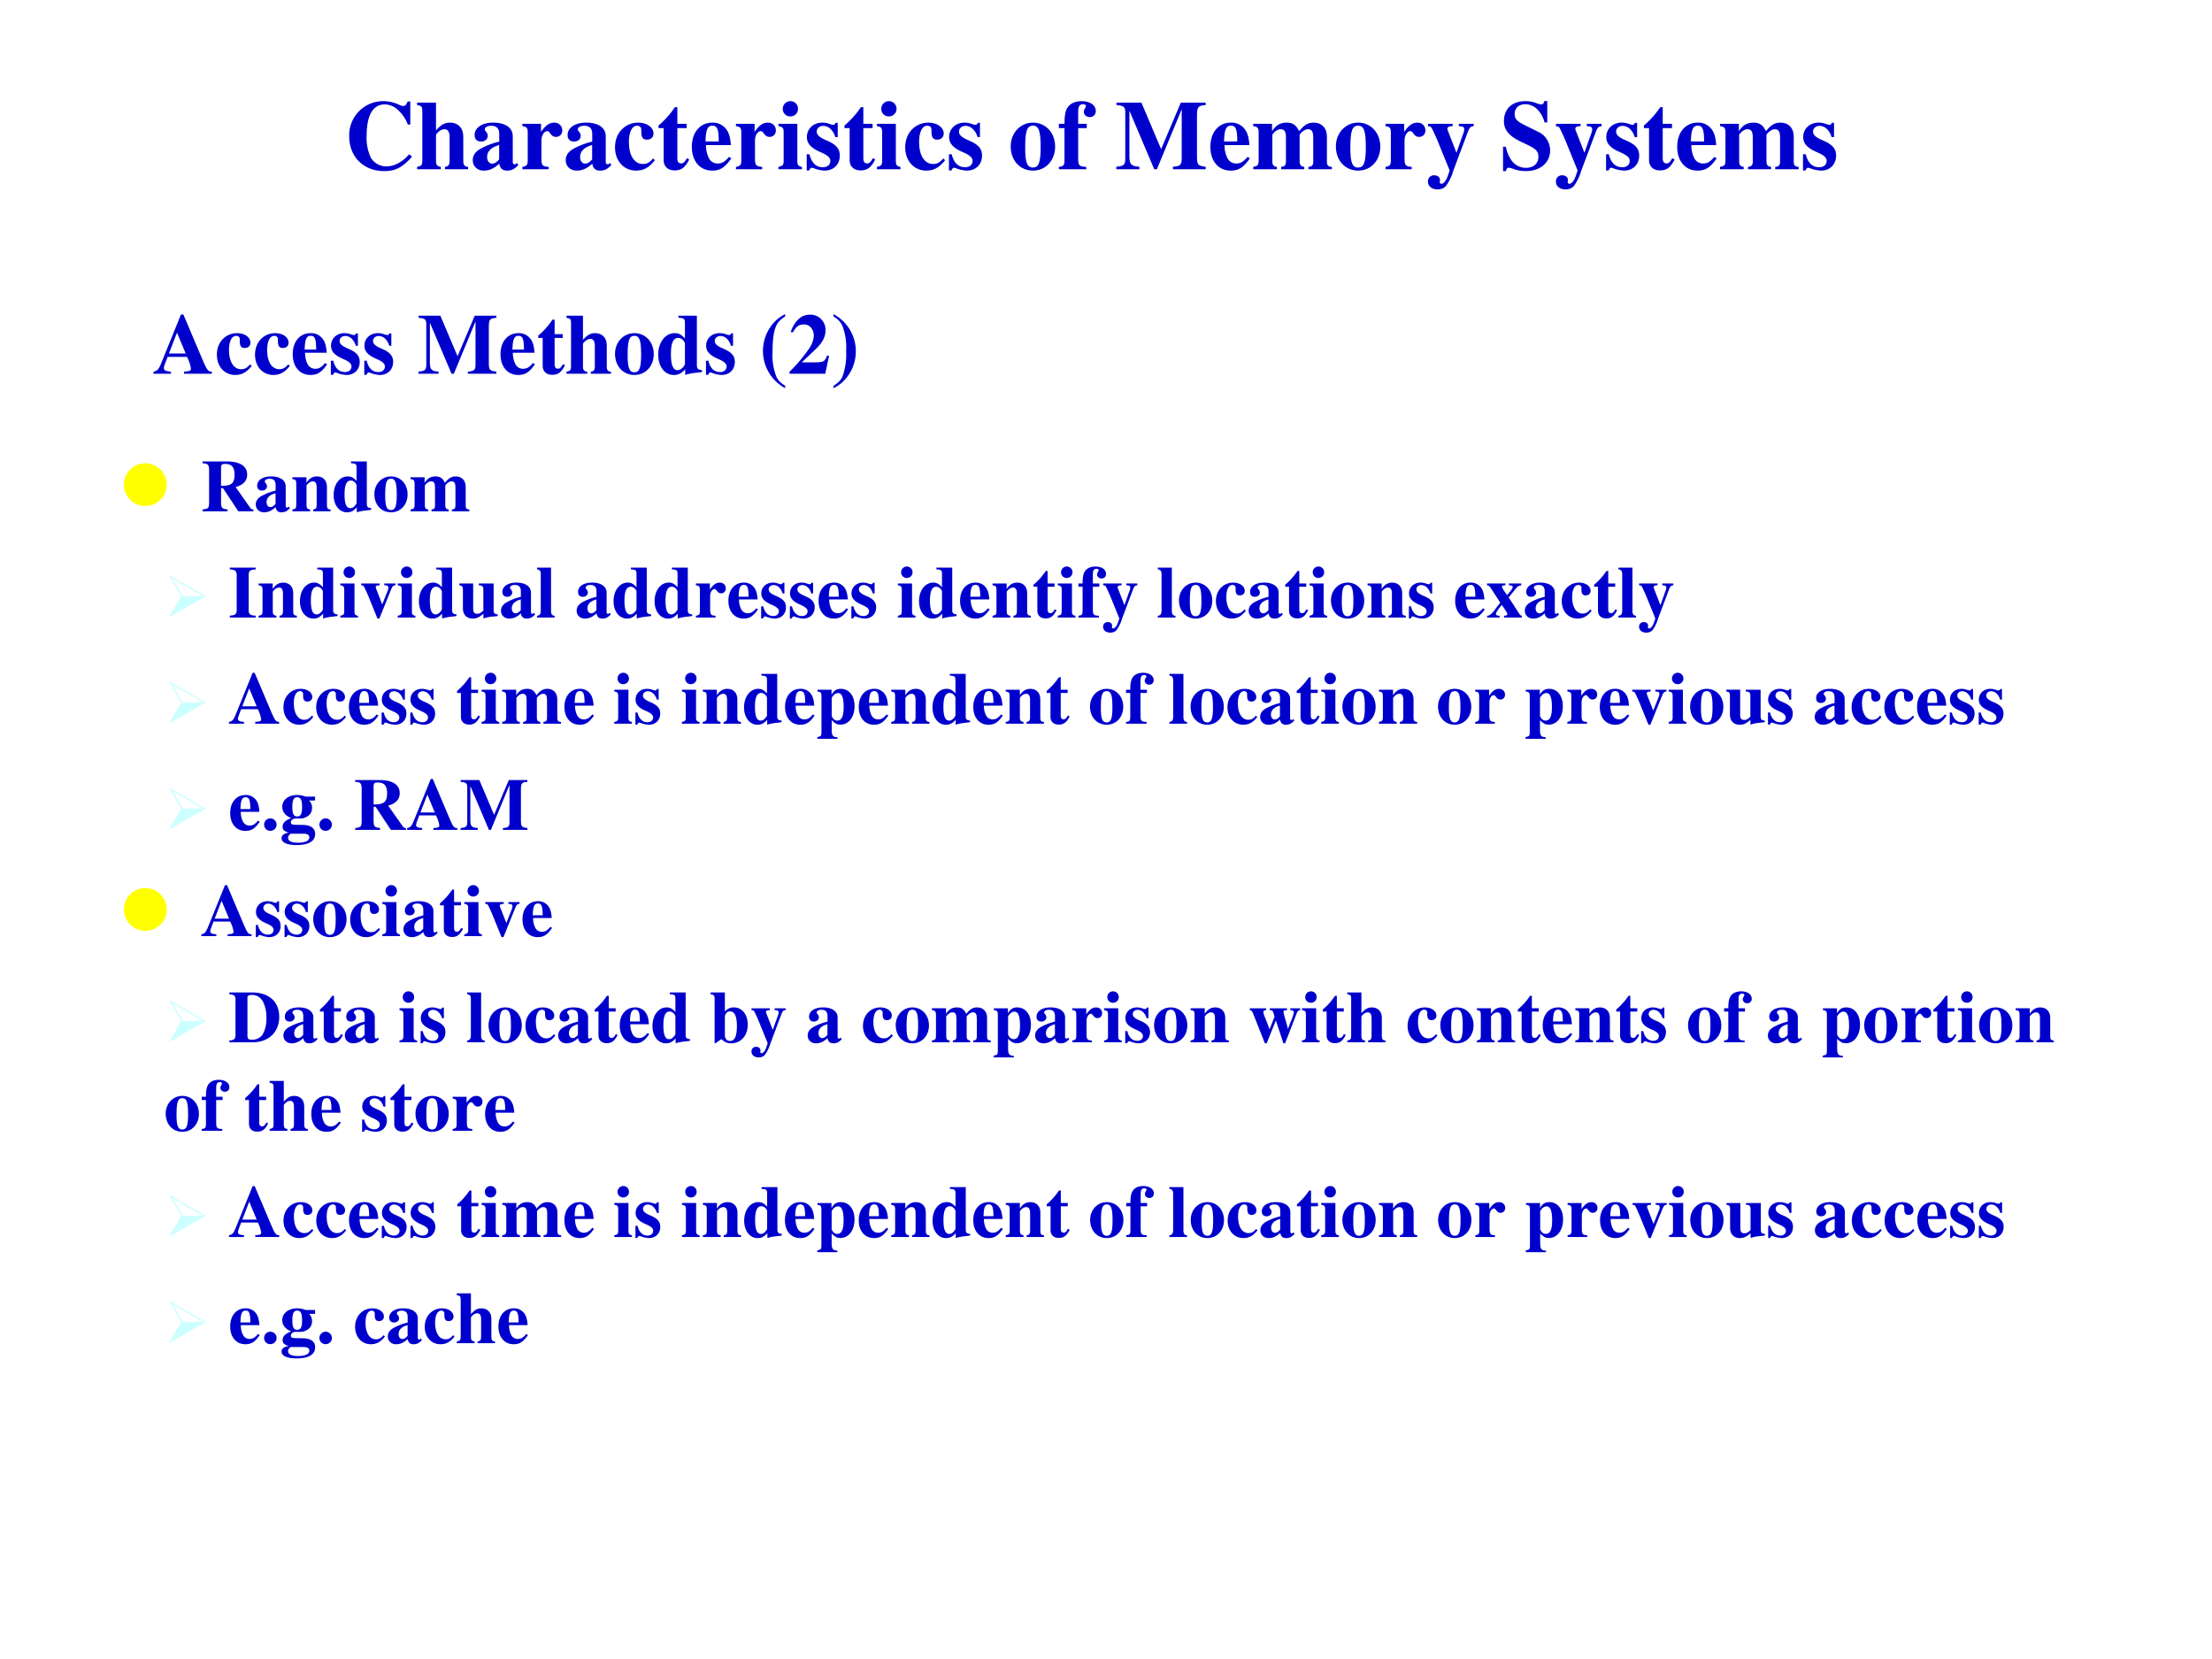 <svg xmlns="http://www.w3.org/2000/svg" xmlns:xlink="http://www.w3.org/1999/xlink" width="960" height="720" viewBox="0 0 720 540"><rect x="0" y="0" width="720" height="540" fill="#808080" stroke="none"/><g data-name="P"><clipPath id="a"><path fill-rule="evenodd" d="M0 540h720V0H0Z"/></clipPath><g clip-path="url(#a)"><path fill="#fff" fill-rule="evenodd" d="M0 540h720V0H0Z"/></g></g><g data-name="P"><symbol id="b"><path d="M0 .29c0 .079.028.147.084.203A.279.279 0 0 0 .29.578C.37.578.437.55.494.493A.277.277 0 0 0 .579.29.279.279 0 0 0 .494.084.28.28 0 0 0 .289 0a.28.28 0 0 0-.205.084A.28.28 0 0 0 0 .29Z"/></symbol><use xlink:href="#b" fill="#ff0" transform="matrix(24 0 0 -24 40.355 164.686)"/><symbol id="c"><path d="M.689.025C.671.025.658.03.648.044L.447.329a.258.258 0 0 1 .112.057.15.15 0 0 1 .045.112c0 .116-.099.178-.282.178H0V.651C.072.647.086.633.088.559V.117C.086.043.077.033 0 .025V0h.338v.025C.262.034.252.045.25.117v.196h.027L.484 0h.205v.025M.25.6a.09.09 0 0 0 .007.027c.006.01.022.015.047.015.092 0 .129-.043.129-.148C.433.43.418.391.386.37.36.353.326.346.25.345V.6Z"/></symbol><symbol id="d"><path d="m.448.078-.01-.01C.435.065.432.064.427.064.413.064.406.072.406.089V.35C.406.435.33.487.208.487.095.487.019.436.019.361c0-.042.024-.066.065-.066.04 0 .068.024.068.058C.152.367.147.38.134.396.125.406.122.412.122.418c0 .021.027.037.063.037.059 0 .084-.027.084-.088V.294A.724.724 0 0 1 .064.213C.02.183 0 .149 0 .106 0 .045.046 0 .111 0c.057 0 .103.02.158.07C.28.019.302 0 .351 0c.043 0 .074.016.112.057L.448.078m-.18.036C.241.083.221.071.197.071c-.03 0-.051.027-.051.067 0 .058.042.1.122.121V.114Z"/></symbol><symbol id="e"><path d="M.518.024C.481.026.468.041.469.081v.251c0 .086-.053.141-.135.141C.274.473.228.445.191.386v.075H0V.437C.044.43.052.421.053.378V.084C.052.041.044.032 0 .024V0h.241v.024C.205.028.192.044.192.081v.267c0 .003.007.014.017.024.022.022.046.034.069.034C.313.406.33.379.33.323V.081C.329.043.316.027.283.024V0h.235v.024Z"/></symbol><symbol id="f"><path d="M.509.057C.464.06.45.073.45.115V.69H.235V.666C.3.662.31.655.311.608V.425C.268.471.238.487.192.487.082.487 0 .38 0 .235 0 .098.076 0 .181 0c.053 0 .086.016.133.066V.001a.687.687 0 0 0 .133.025l.062.008v.023M.311.126C.311.12.301.103.289.09.269.067.248.056.226.056.173.056.148.115.148.243c0 .129.027.188.085.188.033 0 .064-.024.078-.062V.126Z"/></symbol><symbol id="g"><path d="M.226.487C.098.487 0 .382 0 .246 0 .103.094 0 .226 0c.13 0 .225.103.225.243 0 .141-.096.244-.225.244M.227.456C.285.456.304.401.304.237.304.083.284.031.226.031.167.031.147.082.147.229c0 .175.018.227.08.227Z"/></symbol><symbol id="h"><path d="M.798.024C.76.025.747.04.748.081v.251c0 .086-.053.141-.135.141C.556.473.517.45.466.386.436.449.401.473.338.473.274.473.229.446.191.386v.075H0V.437C.042.432.054.42.055.378V.084C.054.042.044.031 0 .024V0h.24v.024C.206.028.194.042.194.081v.267c0 .006.016.024.029.035.021.016.037.023.055.023.039 0 .054-.023.054-.083V.081C.333.042.32.027.284.024V0h.234v.024C.484.027.471.043.471.081v.267c0 .005.016.024.029.034.022.017.038.024.056.024.038 0 .053-.024.053-.083V.081C.61.041.597.026.56.024V0h.238v.024Z"/></symbol><use xlink:href="#c" fill="#00c" transform="matrix(24 0 0 -24 65.952 166.42)"/><use xlink:href="#d" fill="#00c" transform="matrix(24 0 0 -24 83.256 166.756)"/><use xlink:href="#e" fill="#00c" transform="matrix(24 0 0 -24 95.16 166.42)"/><use xlink:href="#f" fill="#00c" transform="matrix(24 0 0 -24 108.6 166.756)"/><use xlink:href="#g" fill="#00c" transform="matrix(24 0 0 -24 121.848 166.756)"/><use xlink:href="#h" fill="#00c" transform="matrix(24 0 0 -24 133.632 166.42)"/><symbol id="i"><path d="M-2147483500-2147483500Z"/></symbol><use xlink:href="#i" fill="#00c" transform="matrix(24 0 0 -24 51539605000 -51539605000)"/></g><g data-name="P"><symbol id="j"><path d="m0 0 .626.361L0 .723.209.36 0 0m.578.361H.237L.066.657.578.361Z"/></symbol><use xlink:href="#j" fill="#cff" transform="matrix(19.224 0 0 -19.224 54.952 201)"/><symbol id="k"><path d="M.35.025C.276.029.256.043.255.096V.58C.256.633.278.649.35.651v.025H0V.651C.07.648.091.632.093.58V.096C.091.045.073.03 0 .025V0h.35v.025Z"/></symbol><symbol id="l"><path d="M.239.024C.205.028.192.043.192.081v.38H0V.437C.044.429.052.42.053.378V.084C.052.042.045.034 0 .024V0h.239v.024M.122.691A.078.078 0 0 1 .044.614c0-.045.033-.078.077-.078s.078.033.078.077a.077.077 0 0 1-.077.078Z"/></symbol><symbol id="m"><path d="M.464.475H.313V.451C.356.449.368.442.368.418A.116.116 0 0 0 .357.373L.285.191.206.394C.198.414.197.418.197.425c0 .015.01.022.035.024L.25.451v.024H0V.451C.023.448.029.445.035.436c.003 0 .049-.1.065-.14L.22 0h.026l.16.396C.425.44.433.448.464.451v.024Z"/></symbol><symbol id="n"><path d="M.521.057C.478.059.466.072.465.115v.36H.264V.451C.313.448.325.436.326.392V.109C.293.076.273.065.244.065c-.041 0-.056.02-.056.071v.339H0V.451C.041.443.048.434.049.392V.14c0-.088.05-.14.133-.14.052 0 .087.016.145.066V.001a.495.495 0 0 0 .132.026l.062.007v.023Z"/></symbol><symbol id="o"><path d="M.239.024c-.032 0-.048.02-.049.06v.592H0V.652C.033.651.05.632.051.594v-.51C.05.046.032.025 0 .024V0h.239v.024Z"/></symbol><symbol id="p"><path d="M.266.024C.205.027.194.04.193.103v.189c0 .052.028.095.061.095C.262.387.271.38.282.364.301.337.316.328.342.328c.037 0 .063.028.063.066C.405.44.371.473.324.473.274.473.236.447.189.379v.082H0V.437C.042.432.053.42.054.378V.084C.053.042.043.031 0 .024V0h.266v.024Z"/></symbol><symbol id="q"><path d="M.377.139C.336.09.306.072.263.072a.098.098 0 0 0-.089.053.284.284 0 0 0-.03.134h.252C.39.343.375.39.343.428a.168.168 0 0 1-.135.059C.084.487 0 .388 0 .242S.082 0 .206 0c.081 0 .13.031.195.125L.377.139M.139.296c.003.12.021.16.07.16.047 0 .062-.034.064-.145V.296H.139Z"/></symbol><symbol id="r"><path d="M.315.34v.145H.293C.287.47.281.465.268.465a.118.118 0 0 0-.031.007.23.23 0 0 1-.078.015C.068.487.002.425.002.341c0-.066.041-.112.142-.155C.213.156.24.131.24.099.24.06.21.034.165.034c-.07 0-.116.045-.137.132H0V.001h.025c.011.022.017.028.026.028A.07.07 0 0 0 .074.023.348.348 0 0 1 .182 0c.091 0 .154.062.154.152 0 .071-.038.114-.138.156C.13.337.102.362.102.396c0 .033.028.058.066.058A.108.108 0 0 0 .243.422.174.174 0 0 0 .29.34h.025Z"/></symbol><symbol id="s"><path d="M.285.473H.191v.169H.166A.878.878 0 0 0 0 .456V.429h.052V.105C.052.04.095 0 .164 0c.067 0 .107.03.148.112L.287.123C.267.085.251.071.23.071.202.071.191.088.191.128v.301h.094v.044Z"/></symbol><symbol id="t"><path d="M0 0h.278v.024C.209.026.197.037.196.103v.314h.087v.044H.196v.122c0 .055.014.077.05.077C.264.66.275.653.275.641.275.636.272.63.266.62.257.605.253.595.253.584c0-.031.026-.055.06-.055.037 0 .062.025.062.062 0 .059-.058.1-.143.1C.165.691.113.667.086.623.065.588.057.547.057.461H0V.417h.057V.084C.056.04.045.028 0 .024V0Z"/></symbol><symbol id="u"><path d="M.464.666H.313V.642C.356.64.368.633.368.609A.125.125 0 0 0 .357.564L.289.372.217.557c-.02.051-.02.051-.02.059 0 .015.012.022.037.025L.25.642v.024H0V.642C.023.639.029.636.035.627.038.626.084.528.1.487L.22.192.202.139C.185.089.16.057.136.057a.018.018 0 0 0-.017.017L.12.08l.002.014c0 .029-.023.049-.058.049A.06.06 0 0 1 0 .079C0 .032.04 0 .097 0 .131 0 .16.011.181.033A.507.507 0 0 1 .257.19l.149.397c.017.042.027.052.058.055v.024Z"/></symbol><symbol id="v"><path d="M.387.123C.35.081.324.067.283.067.196.067.141.154.141.29c0 .103.032.166.084.166.016 0 .031-.008.037-.019C.267.428.267.428.267.386.268.336.285.314.323.314c.042 0 .068.024.068.063 0 .062-.067.11-.155.11C.1.487 0 .381 0 .237 0 .098.089 0 .214 0c.077 0 .133.031.191.105L.387.123Z"/></symbol><symbol id="w"><path d="M.472.024C.456.029.449.033.442.044L.294.272l.101.126a.103.103 0 0 0 .07.039v.024H.297V.437C.345.432.348.431.348.413.348.398.338.381.31.349A.502.502 0 0 1 .274.303a1.661 1.661 0 0 0-.038.052.203.203 0 0 0-.033.062c0 .013.013.019.047.02v.024H0V.437C.026.432.032.428.052.398L.18.201C.151.164.124.131.115.117A.347.347 0 0 0 .04.035.082.082 0 0 0 .002.024V0h.169v.024C.134.026.121.033.121.048c0 .016.026.057.064.103l.016.02.042-.063.015-.022A.106.106 0 0 0 .276.044C.276.032.263.026.231.024V0h.241v.024Z"/></symbol><use xlink:href="#k" fill="#00c" transform="matrix(24.024 0 0 -24.024 74.808 201)"/><use xlink:href="#e" fill="#00c" transform="matrix(24.024 0 0 -24.024 84.178 201)"/><use xlink:href="#f" fill="#00c" transform="matrix(24.024 0 0 -24.024 97.631 201.336)"/><use xlink:href="#l" fill="#00c" transform="matrix(24.024 0 0 -24.024 110.772 201)"/><use xlink:href="#m" fill="#00c" transform="matrix(24.024 0 0 -24.024 117.571 201.336)"/><use xlink:href="#l" fill="#00c" transform="matrix(24.024 0 0 -24.024 129.463 201)"/><use xlink:href="#f" fill="#00c" transform="matrix(24.024 0 0 -24.024 136.358 201.336)"/><use xlink:href="#n" fill="#00c" transform="matrix(24.024 0 0 -24.024 149.5 201.336)"/><use xlink:href="#d" fill="#00c" transform="matrix(24.024 0 0 -24.024 163.073 201.336)"/><use xlink:href="#o" fill="#00c" transform="matrix(24.024 0 0 -24.024 174.796 201)"/><use xlink:href="#i" fill="#00c" transform="matrix(24.024 0 0 -24.024 51591145000 -51591145000)"/><use xlink:href="#d" fill="#00c" transform="matrix(24.024 0 0 -24.024 187.697 201.336)"/><use xlink:href="#f" fill="#00c" transform="matrix(24.024 0 0 -24.024 199.71 201.336)"/><use xlink:href="#f" fill="#00c" transform="matrix(24.024 0 0 -24.024 213.067 201.336)"/><use xlink:href="#p" fill="#00c" transform="matrix(24.024 0 0 -24.024 226.52 201)"/><use xlink:href="#q" fill="#00c" transform="matrix(24.024 0 0 -24.024 237.09 201.336)"/><use xlink:href="#r" fill="#00c" transform="matrix(24.024 0 0 -24.024 247.757 201.336)"/><use xlink:href="#r" fill="#00c" transform="matrix(24.024 0 0 -24.024 257.103 201.336)"/><use xlink:href="#q" fill="#00c" transform="matrix(24.024 0 0 -24.024 266.448 201.336)"/><use xlink:href="#r" fill="#00c" transform="matrix(24.024 0 0 -24.024 277.115 201.336)"/><use xlink:href="#i" fill="#00c" transform="matrix(24.024 0 0 -24.024 51591145000 -51591145000)"/><use xlink:href="#l" fill="#00c" transform="matrix(24.024 0 0 -24.024 292.25 201)"/><use xlink:href="#f" fill="#00c" transform="matrix(24.024 0 0 -24.024 299.145 201.336)"/><use xlink:href="#q" fill="#00c" transform="matrix(24.024 0 0 -24.024 312.502 201.336)"/><use xlink:href="#e" fill="#00c" transform="matrix(24.024 0 0 -24.024 323.073 201)"/><use xlink:href="#s" fill="#00c" transform="matrix(24.024 0 0 -24.024 336.406 201.288)"/><use xlink:href="#l" fill="#00c" transform="matrix(24.024 0 0 -24.024 344.31 201)"/><use xlink:href="#t" fill="#00c" transform="matrix(24.024 0 0 -24.024 351.012 201)"/><use xlink:href="#u" fill="#00c" transform="matrix(24.024 0 0 -24.024 359.06 205.925)"/><use xlink:href="#i" fill="#00c" transform="matrix(24.024 0 0 -24.024 51591145000 -51591145000)"/><use xlink:href="#o" fill="#00c" transform="matrix(24.024 0 0 -24.024 376.862 201)"/><use xlink:href="#g" fill="#00c" transform="matrix(24.024 0 0 -24.024 383.757 201.336)"/><use xlink:href="#v" fill="#00c" transform="matrix(24.024 0 0 -24.024 395.77 201.336)"/><use xlink:href="#d" fill="#00c" transform="matrix(24.024 0 0 -24.024 406.436 201.336)"/><use xlink:href="#s" fill="#00c" transform="matrix(24.024 0 0 -24.024 418.328 201.288)"/><use xlink:href="#l" fill="#00c" transform="matrix(24.024 0 0 -24.024 426.232 201)"/><use xlink:href="#g" fill="#00c" transform="matrix(24.024 0 0 -24.024 433.223 201.336)"/><use xlink:href="#e" fill="#00c" transform="matrix(24.024 0 0 -24.024 445.139 201)"/><use xlink:href="#r" fill="#00c" transform="matrix(24.024 0 0 -24.024 458.592 201.336)"/><use xlink:href="#i" fill="#00c" transform="matrix(24.024 0 0 -24.024 51591145000 -51591145000)"/><use xlink:href="#q" fill="#00c" transform="matrix(24.024 0 0 -24.024 473.655 201.336)"/><use xlink:href="#w" fill="#00c" transform="matrix(24.024 0 0 -24.024 484.01 201)"/><use xlink:href="#d" fill="#00c" transform="matrix(24.024 0 0 -24.024 496.334 201.336)"/><use xlink:href="#v" fill="#00c" transform="matrix(24.024 0 0 -24.024 508.346 201.336)"/><use xlink:href="#s" fill="#00c" transform="matrix(24.024 0 0 -24.024 518.892 201.288)"/><use xlink:href="#o" fill="#00c" transform="matrix(24.024 0 0 -24.024 526.796 201)"/><use xlink:href="#u" fill="#00c" transform="matrix(24.024 0 0 -24.024 533.523 205.925)"/><use xlink:href="#i" fill="#00c" transform="matrix(24.024 0 0 -24.024 51591145000 -51591145000)"/></g><g data-name="P"><use xlink:href="#j" fill="#cff" transform="matrix(19.2 0 0 -19.2 54.95 235.56)"/><symbol id="x"><path d="M.68.025C.636.025.625.039.571.164L.348.69H.32L.098.142C.06.048.048.034 0 .025V0h.203v.025C.143.029.121.04.121.066c0 .013.007.037.029.091l.015.04H.39A.44.44 0 0 0 .436.061C.436.039.423.03.388.028A.392.392 0 0 0 .356.025V0H.68v.025m-.5.211.094.243.101-.243H.18Z"/></symbol><symbol id="y"><path d="M.273.021C.213.023.197.042.195.111v.141C.243.205.268.192.313.192c.113 0 .192.104.192.252 0 .14-.075.234-.186.234C.26.678.224.655.193.597v.069H.002V.642C.046.636.056.625.056.583V.082C.055.04.047.032 0 .024V0h.273v.021m-.078.53c0 .007.009.023.021.036.02.022.043.034.065.034.052 0 .076-.06.076-.191C.357.306.33.247.272.247.239.247.21.27.195.308v.243Z"/></symbol><use xlink:href="#x" fill="#00c" transform="matrix(24 0 0 -24 74.544 235.56)"/><use xlink:href="#v" fill="#00c" transform="matrix(24 0 0 -24 92.256 235.896)"/><use xlink:href="#v" fill="#00c" transform="matrix(24 0 0 -24 102.912 235.896)"/><use xlink:href="#q" fill="#00c" transform="matrix(24 0 0 -24 113.568 235.896)"/><use xlink:href="#r" fill="#00c" transform="matrix(24 0 0 -24 124.224 235.896)"/><use xlink:href="#r" fill="#00c" transform="matrix(24 0 0 -24 133.56 235.896)"/><use xlink:href="#i" fill="#00c" transform="matrix(24 0 0 -24 51539605000 -51539605000)"/><use xlink:href="#s" fill="#00c" transform="matrix(24 0 0 -24 148.776 235.848)"/><use xlink:href="#l" fill="#00c" transform="matrix(24 0 0 -24 156.768 235.56)"/><use xlink:href="#h" fill="#00c" transform="matrix(24 0 0 -24 163.44 235.56)"/><use xlink:href="#q" fill="#00c" transform="matrix(24 0 0 -24 183.72 235.896)"/><use xlink:href="#i" fill="#00c" transform="matrix(24 0 0 -24 51539605000 -51539605000)"/><use xlink:href="#l" fill="#00c" transform="matrix(24 0 0 -24 199.944 235.56)"/><use xlink:href="#r" fill="#00c" transform="matrix(24 0 0 -24 206.832 235.896)"/><use xlink:href="#i" fill="#00c" transform="matrix(24 0 0 -24 51539605000 -51539605000)"/><use xlink:href="#l" fill="#00c" transform="matrix(24 0 0 -24 221.952 235.56)"/><use xlink:href="#e" fill="#00c" transform="matrix(24 0 0 -24 228.744 235.56)"/><use xlink:href="#f" fill="#00c" transform="matrix(24 0 0 -24 242.184 235.896)"/><use xlink:href="#q" fill="#00c" transform="matrix(24 0 0 -24 255.528 235.896)"/><use xlink:href="#y" fill="#00c" transform="matrix(24 0 0 -24 266.04 240.48)"/><use xlink:href="#q" fill="#00c" transform="matrix(24 0 0 -24 279.528 235.896)"/><use xlink:href="#e" fill="#00c" transform="matrix(24 0 0 -24 290.088 235.56)"/><use xlink:href="#f" fill="#00c" transform="matrix(24 0 0 -24 303.528 235.896)"/><use xlink:href="#q" fill="#00c" transform="matrix(24 0 0 -24 316.8 235.896)"/><use xlink:href="#e" fill="#00c" transform="matrix(24 0 0 -24 327.36 235.56)"/><use xlink:href="#s" fill="#00c" transform="matrix(24 0 0 -24 340.68 235.848)"/><use xlink:href="#i" fill="#00c" transform="matrix(24 0 0 -24 51539605000 -51539605000)"/><use xlink:href="#g" fill="#00c" transform="matrix(24 0 0 -24 354.792 235.896)"/><use xlink:href="#t" fill="#00c" transform="matrix(24 0 0 -24 366.528 235.56)"/><use xlink:href="#i" fill="#00c" transform="matrix(24 0 0 -24 51539605000 -51539605000)"/><use xlink:href="#o" fill="#00c" transform="matrix(24 0 0 -24 380.64 235.56)"/><use xlink:href="#g" fill="#00c" transform="matrix(24 0 0 -24 387.528 235.896)"/><use xlink:href="#v" fill="#00c" transform="matrix(24 0 0 -24 399.528 235.896)"/><use xlink:href="#d" fill="#00c" transform="matrix(24 0 0 -24 410.184 235.896)"/><use xlink:href="#s" fill="#00c" transform="matrix(24 0 0 -24 422.064 235.848)"/><use xlink:href="#l" fill="#00c" transform="matrix(24 0 0 -24 430.056 235.56)"/><use xlink:href="#g" fill="#00c" transform="matrix(24 0 0 -24 436.944 235.896)"/><use xlink:href="#e" fill="#00c" transform="matrix(24 0 0 -24 448.848 235.56)"/><use xlink:href="#i" fill="#00c" transform="matrix(24 0 0 -24 51539605000 -51539605000)"/><use xlink:href="#g" fill="#00c" transform="matrix(24 0 0 -24 468.072 235.896)"/><use xlink:href="#p" fill="#00c" transform="matrix(24 0 0 -24 480.168 235.56)"/><use xlink:href="#i" fill="#00c" transform="matrix(24 0 0 -24 51539605000 -51539605000)"/><use xlink:href="#y" fill="#00c" transform="matrix(24 0 0 -24 496.584 240.48)"/><use xlink:href="#p" fill="#00c" transform="matrix(24 0 0 -24 510.168 235.56)"/><use xlink:href="#q" fill="#00c" transform="matrix(24 0 0 -24 520.728 235.896)"/><use xlink:href="#m" fill="#00c" transform="matrix(24 0 0 -24 531.288 235.896)"/><use xlink:href="#l" fill="#00c" transform="matrix(24 0 0 -24 543.168 235.56)"/><use xlink:href="#g" fill="#00c" transform="matrix(24 0 0 -24 550.128 235.896)"/><use xlink:href="#n" fill="#00c" transform="matrix(24 0 0 -24 561.912 235.896)"/><use xlink:href="#r" fill="#00c" transform="matrix(24 0 0 -24 575.472 235.896)"/><use xlink:href="#i" fill="#00c" transform="matrix(24 0 0 -24 51539605000 -51539605000)"/><use xlink:href="#d" fill="#00c" transform="matrix(24 0 0 -24 590.688 235.896)"/><use xlink:href="#v" fill="#00c" transform="matrix(24 0 0 -24 602.688 235.896)"/><use xlink:href="#v" fill="#00c" transform="matrix(24 0 0 -24 613.344 235.896)"/><use xlink:href="#q" fill="#00c" transform="matrix(24 0 0 -24 624 235.896)"/><use xlink:href="#r" fill="#00c" transform="matrix(24 0 0 -24 634.656 235.896)"/><use xlink:href="#r" fill="#00c" transform="matrix(24 0 0 -24 644.064 235.896)"/><use xlink:href="#i" fill="#00c" transform="matrix(24 0 0 -24 51539605000 -51539605000)"/></g><g data-name="P"><use xlink:href="#j" fill="#cff" transform="matrix(19.2 0 0 -19.2 54.95 270.12)"/><symbol id="z"><path d="M.084.169A.085.085 0 0 1 0 .085C0 .037.036 0 .083 0c.048 0 .086.036.086.083a.085.085 0 0 1-.085.086Z"/></symbol><symbol id="A"><path d="M.454.604v.053h-.13a.293.293 0 0 1-.112.022C.093.679.009.613.009.518c0-.035.012-.067.036-.095A.197.197 0 0 1 .133.366C.054.339.014.3.014.249.014.208.032.19.096.167.033.159 0 .133 0 .092 0 .034.075 0 .201 0c.167 0 .254.052.254.151 0 .077-.058.12-.164.122L.226.274c-.085.001-.1.006-.1.034 0 .031.028.052.068.052.092 0 .096 0 .129.015.06.026.09.069.09.131 0 .04-.012.07-.04.098h.081M.296.154c.054 0 .08-.016.08-.05C.376.058.321.032.222.032.134.032.088.055.088.099c0 .021.007.032.035.055h.173M.212.648C.259.648.278.61.278.517S.26.388.212.388.146.423.146.517s.018.131.066.131Z"/></symbol><symbol id="B"><path d="M.907.025C.831.034.821.044.819.117v.442c.002.074.016.088.088.092v.025H.655l-.2-.472-.2.472H.002V.651C.074.646.091.632.091.58V.105C.09.044.077.032 0 .025V0h.234v.025C.153.03.134.05.133.124v.47L.385 0h.027l.252.609V.1C.662.043.649.031.575.025V0h.332v.025Z"/></symbol><use xlink:href="#q" fill="#00c" transform="matrix(24 0 0 -24 74.928 270.456)"/><use xlink:href="#z" fill="#00c" transform="matrix(24 0 0 -24 85.968 270.432)"/><use xlink:href="#A" fill="#00c" transform="matrix(24 0 0 -24 91.656 275.064)"/><use xlink:href="#z" fill="#00c" transform="matrix(24 0 0 -24 103.968 270.432)"/><use xlink:href="#i" fill="#00c" transform="matrix(24 0 0 -24 51539605000 -51539605000)"/><use xlink:href="#c" fill="#00c" transform="matrix(24 0 0 -24 115.608 270.12)"/><use xlink:href="#x" fill="#00c" transform="matrix(24 0 0 -24 132.528 270.12)"/><use xlink:href="#B" fill="#00c" transform="matrix(24 0 0 -24 149.904 270.12)"/><use xlink:href="#i" fill="#00c" transform="matrix(24 0 0 -24 51539605000 -51539605000)"/></g><g data-name="P"><use xlink:href="#b" fill="#ff0" transform="matrix(24.024 0 0 -24.024 40.357 302.964)"/><use xlink:href="#x" fill="#00c" transform="matrix(24.024 0 0 -24.024 65.544 304.7)"/><use xlink:href="#r" fill="#00c" transform="matrix(24.024 0 0 -24.024 83.274 305.036)"/><use xlink:href="#r" fill="#00c" transform="matrix(24.024 0 0 -24.024 92.62 305.036)"/><use xlink:href="#g" fill="#00c" transform="matrix(24.024 0 0 -24.024 101.965 305.036)"/><use xlink:href="#v" fill="#00c" transform="matrix(24.024 0 0 -24.024 113.977 305.036)"/><use xlink:href="#l" fill="#00c" transform="matrix(24.024 0 0 -24.024 124.427 304.7)"/><use xlink:href="#d" fill="#00c" transform="matrix(24.024 0 0 -24.024 131.322 305.036)"/><use xlink:href="#s" fill="#00c" transform="matrix(24.024 0 0 -24.024 143.214 304.988)"/><use xlink:href="#l" fill="#00c" transform="matrix(24.024 0 0 -24.024 151.118 304.7)"/><use xlink:href="#m" fill="#00c" transform="matrix(24.024 0 0 -24.024 157.965 305.036)"/><use xlink:href="#q" fill="#00c" transform="matrix(24.024 0 0 -24.024 170.073 305.036)"/><use xlink:href="#i" fill="#00c" transform="matrix(24.024 0 0 -24.024 51591145000 -51591145000)"/></g><g data-name="P"><use xlink:href="#j" fill="#cff" transform="matrix(19.2 0 0 -19.2 54.95 339.26)"/><symbol id="C"><path d="M0 0h.316c.216 0 .36.138.36.345 0 .206-.139.331-.371.331H0V.651C.063.646.082.631.083.584V.091C.083.047.056.025 0 .025V0m.245.607c0 .023.02.035.059.035C.376.642.426.609.461.54A.467.467 0 0 0 .502.33.426.426 0 0 0 .45.104.17.17 0 0 0 .303.035C.258.035.245.048.245.093v.514Z"/></symbol><symbol id="D"><path d="M0 .666C.045.658.054.649.055.608V.001h.012l.079.056C.192.015.228 0 .278 0c.133 0 .226.103.226.253 0 .139-.077.234-.188.234A.154.154 0 0 1 .194.431V.69H0V.666M.194.374c.018.043.037.059.07.059.062 0 .093-.066.093-.198C.357.096.327.032.263.032.221.032.194.063.194.111v.263Z"/></symbol><symbol id="E"><path d="M.684.475H.549V.451C.586.447.597.439.597.416A.61.61 0 0 0 .553.288 3.579 3.579 0 0 1 .518.194a5.28 5.28 0 0 1-.034.127.666.666 0 0 0-.027.106c0 .016.01.021.048.024v.024H.271V.451C.31.447.311.446.33.38L.336.361.268.19.244.254.208.347a.28.28 0 0 0-.024.076c0 .017.01.024.038.028v.024H0V.451C.026.446.03.44.057.374L.205 0h.024l.125.31L.456 0h.023l.155.401c.015.037.023.045.05.05v.024Z"/></symbol><symbol id="F"><path d="M.518.024C.483.025.469.043.469.084v.248c0 .086-.053.141-.135.141-.053 0-.09-.02-.142-.078v.281H0V.652C.046.643.052.637.053.594v-.51C.052.041.044.032 0 .024V0h.241v.024C.205.028.192.044.192.081v.267c0 .004.007.014.017.024.022.022.046.034.069.034C.313.406.33.379.33.323V.081C.329.043.316.027.283.024V0h.235v.024Z"/></symbol><use xlink:href="#C" fill="#00c" transform="matrix(24 0 0 -24 74.664 339.26)"/><use xlink:href="#d" fill="#00c" transform="matrix(24 0 0 -24 92.256 339.596)"/><use xlink:href="#s" fill="#00c" transform="matrix(24 0 0 -24 104.136 339.548)"/><use xlink:href="#d" fill="#00c" transform="matrix(24 0 0 -24 112.248 339.596)"/><use xlink:href="#i" fill="#00c" transform="matrix(24 0 0 -24 51539605000 -51539605000)"/><use xlink:href="#l" fill="#00c" transform="matrix(24 0 0 -24 130.032 339.26)"/><use xlink:href="#r" fill="#00c" transform="matrix(24 0 0 -24 136.92 339.596)"/><use xlink:href="#i" fill="#00c" transform="matrix(24 0 0 -24 51539605000 -51539605000)"/><use xlink:href="#o" fill="#00c" transform="matrix(24 0 0 -24 152.04 339.26)"/><use xlink:href="#g" fill="#00c" transform="matrix(24 0 0 -24 159.024 339.596)"/><use xlink:href="#v" fill="#00c" transform="matrix(24 0 0 -24 171.024 339.596)"/><use xlink:href="#d" fill="#00c" transform="matrix(24 0 0 -24 181.68 339.596)"/><use xlink:href="#s" fill="#00c" transform="matrix(24 0 0 -24 193.56 339.548)"/><use xlink:href="#q" fill="#00c" transform="matrix(24 0 0 -24 201.72 339.596)"/><use xlink:href="#f" fill="#00c" transform="matrix(24 0 0 -24 212.376 339.596)"/><use xlink:href="#i" fill="#00c" transform="matrix(24 0 0 -24 51539605000 -51539605000)"/><use xlink:href="#D" fill="#00c" transform="matrix(24 0 0 -24 231.288 339.596)"/><use xlink:href="#u" fill="#00c" transform="matrix(24 0 0 -24 244.608 344.18)"/><use xlink:href="#i" fill="#00c" transform="matrix(24 0 0 -24 51539605000 -51539605000)"/><use xlink:href="#d" fill="#00c" transform="matrix(24 0 0 -24 262.896 339.596)"/><use xlink:href="#i" fill="#00c" transform="matrix(24 0 0 -24 51539605000 -51539605000)"/><use xlink:href="#v" fill="#00c" transform="matrix(24 0 0 -24 280.896 339.596)"/><use xlink:href="#g" fill="#00c" transform="matrix(24 0 0 -24 291.552 339.596)"/><use xlink:href="#h" fill="#00c" transform="matrix(24 0 0 -24 303.336 339.26)"/><use xlink:href="#y" fill="#00c" transform="matrix(24 0 0 -24 323.448 344.18)"/><use xlink:href="#d" fill="#00c" transform="matrix(24 0 0 -24 336.936 339.596)"/><use xlink:href="#p" fill="#00c" transform="matrix(24 0 0 -24 349.032 339.26)"/><use xlink:href="#l" fill="#00c" transform="matrix(24 0 0 -24 359.376 339.26)"/><use xlink:href="#r" fill="#00c" transform="matrix(24 0 0 -24 366.264 339.596)"/><use xlink:href="#g" fill="#00c" transform="matrix(24 0 0 -24 375.648 339.596)"/><use xlink:href="#e" fill="#00c" transform="matrix(24 0 0 -24 387.552 339.26)"/><use xlink:href="#i" fill="#00c" transform="matrix(24 0 0 -24 51539605000 -51539605000)"/><use xlink:href="#E" fill="#00c" transform="matrix(24 0 0 -24 406.8 339.596)"/><use xlink:href="#l" fill="#00c" transform="matrix(24 0 0 -24 423.792 339.26)"/><use xlink:href="#s" fill="#00c" transform="matrix(24 0 0 -24 430.56 339.548)"/><use xlink:href="#F" fill="#00c" transform="matrix(24 0 0 -24 438.528 339.26)"/><use xlink:href="#i" fill="#00c" transform="matrix(24 0 0 -24 51539605000 -51539605000)"/><use xlink:href="#v" fill="#00c" transform="matrix(24 0 0 -24 458.16 339.596)"/><use xlink:href="#g" fill="#00c" transform="matrix(24 0 0 -24 468.816 339.596)"/><use xlink:href="#e" fill="#00c" transform="matrix(24 0 0 -24 480.72 339.26)"/><use xlink:href="#s" fill="#00c" transform="matrix(24 0 0 -24 494.04 339.548)"/><use xlink:href="#q" fill="#00c" transform="matrix(24 0 0 -24 502.152 339.596)"/><use xlink:href="#e" fill="#00c" transform="matrix(24 0 0 -24 512.76 339.26)"/><use xlink:href="#s" fill="#00c" transform="matrix(24 0 0 -24 526.08 339.548)"/><use xlink:href="#r" fill="#00c" transform="matrix(24 0 0 -24 534.192 339.596)"/><use xlink:href="#i" fill="#00c" transform="matrix(24 0 0 -24 51539605000 -51539605000)"/><use xlink:href="#g" fill="#00c" transform="matrix(24 0 0 -24 549.456 339.596)"/><use xlink:href="#t" fill="#00c" transform="matrix(24 0 0 -24 561.192 339.26)"/><use xlink:href="#i" fill="#00c" transform="matrix(24 0 0 -24 51539605000 -51539605000)"/><use xlink:href="#d" fill="#00c" transform="matrix(24 0 0 -24 575.448 339.596)"/><use xlink:href="#i" fill="#00c" transform="matrix(24 0 0 -24 51539605000 -51539605000)"/><use xlink:href="#y" fill="#00c" transform="matrix(24 0 0 -24 593.304 344.18)"/><use xlink:href="#g" fill="#00c" transform="matrix(24 0 0 -24 606.792 339.596)"/><use xlink:href="#p" fill="#00c" transform="matrix(24 0 0 -24 618.888 339.26)"/><use xlink:href="#s" fill="#00c" transform="matrix(24 0 0 -24 629.328 339.548)"/><use xlink:href="#l" fill="#00c" transform="matrix(24 0 0 -24 637.296 339.26)"/><use xlink:href="#g" fill="#00c" transform="matrix(24 0 0 -24 644.184 339.596)"/><use xlink:href="#e" fill="#00c" transform="matrix(24 0 0 -24 656.088 339.26)"/><use xlink:href="#i" fill="#00c" transform="matrix(24 0 0 -24 51539605000 -51539605000)"/><use xlink:href="#g" fill="#00c" transform="matrix(24 0 0 -24 53.928 368.396)"/><use xlink:href="#t" fill="#00c" transform="matrix(24 0 0 -24 65.664 368.06)"/><use xlink:href="#i" fill="#00c" transform="matrix(24 0 0 -24 51539605000 -51539605000)"/><use xlink:href="#s" fill="#00c" transform="matrix(24 0 0 -24 79.8 368.348)"/><use xlink:href="#F" fill="#00c" transform="matrix(24 0 0 -24 87.768 368.06)"/><use xlink:href="#q" fill="#00c" transform="matrix(24 0 0 -24 101.328 368.396)"/><use xlink:href="#i" fill="#00c" transform="matrix(24 0 0 -24 51539605000 -51539605000)"/><use xlink:href="#r" fill="#00c" transform="matrix(24 0 0 -24 117.864 368.396)"/><use xlink:href="#s" fill="#00c" transform="matrix(24 0 0 -24 127.08 368.348)"/><use xlink:href="#g" fill="#00c" transform="matrix(24 0 0 -24 135.24 368.396)"/><use xlink:href="#p" fill="#00c" transform="matrix(24 0 0 -24 147.336 368.06)"/><use xlink:href="#q" fill="#00c" transform="matrix(24 0 0 -24 157.896 368.396)"/><use xlink:href="#i" fill="#00c" transform="matrix(24 0 0 -24 51539605000 -51539605000)"/></g><g data-name="P"><use xlink:href="#j" fill="#cff" transform="matrix(19.2 0 0 -19.2 54.95 402.65)"/><use xlink:href="#x" fill="#00c" transform="matrix(24.024 0 0 -24.024 74.544 402.65)"/><use xlink:href="#v" fill="#00c" transform="matrix(24.024 0 0 -24.024 92.274 402.986)"/><use xlink:href="#v" fill="#00c" transform="matrix(24.024 0 0 -24.024 102.94 402.986)"/><use xlink:href="#q" fill="#00c" transform="matrix(24.024 0 0 -24.024 113.607 402.986)"/><use xlink:href="#r" fill="#00c" transform="matrix(24.024 0 0 -24.024 124.274 402.986)"/><use xlink:href="#r" fill="#00c" transform="matrix(24.024 0 0 -24.024 133.62 402.986)"/><use xlink:href="#i" fill="#00c" transform="matrix(24.024 0 0 -24.024 51591145000 -51591145000)"/><use xlink:href="#s" fill="#00c" transform="matrix(24.024 0 0 -24.024 148.85 402.938)"/><use xlink:href="#l" fill="#00c" transform="matrix(24.024 0 0 -24.024 156.754 402.65)"/><use xlink:href="#h" fill="#00c" transform="matrix(24.024 0 0 -24.024 163.481 402.65)"/><use xlink:href="#q" fill="#00c" transform="matrix(24.024 0 0 -24.024 183.71 402.986)"/><use xlink:href="#i" fill="#00c" transform="matrix(24.024 0 0 -24.024 51591145000 -51591145000)"/><use xlink:href="#l" fill="#00c" transform="matrix(24.024 0 0 -24.024 199.95 402.65)"/><use xlink:href="#r" fill="#00c" transform="matrix(24.024 0 0 -24.024 206.844 402.986)"/><use xlink:href="#i" fill="#00c" transform="matrix(24.024 0 0 -24.024 51591145000 -51591145000)"/><use xlink:href="#l" fill="#00c" transform="matrix(24.024 0 0 -24.024 221.98 402.65)"/><use xlink:href="#e" fill="#00c" transform="matrix(24.024 0 0 -24.024 228.778 402.65)"/><use xlink:href="#f" fill="#00c" transform="matrix(24.024 0 0 -24.024 242.232 402.986)"/><use xlink:href="#q" fill="#00c" transform="matrix(24.024 0 0 -24.024 255.493 402.986)"/><use xlink:href="#y" fill="#00c" transform="matrix(24.024 0 0 -24.024 266.015 407.575)"/><use xlink:href="#q" fill="#00c" transform="matrix(24.024 0 0 -24.024 279.517 402.986)"/><use xlink:href="#e" fill="#00c" transform="matrix(24.024 0 0 -24.024 290.088 402.65)"/><use xlink:href="#f" fill="#00c" transform="matrix(24.024 0 0 -24.024 303.541 402.986)"/><use xlink:href="#q" fill="#00c" transform="matrix(24.024 0 0 -24.024 316.802 402.986)"/><use xlink:href="#e" fill="#00c" transform="matrix(24.024 0 0 -24.024 327.373 402.65)"/><use xlink:href="#s" fill="#00c" transform="matrix(24.024 0 0 -24.024 340.706 402.938)"/><use xlink:href="#i" fill="#00c" transform="matrix(24.024 0 0 -24.024 51591145000 -51591145000)"/><use xlink:href="#g" fill="#00c" transform="matrix(24.024 0 0 -24.024 354.832 402.986)"/><use xlink:href="#t" fill="#00c" transform="matrix(24.024 0 0 -24.024 366.58 402.65)"/><use xlink:href="#i" fill="#00c" transform="matrix(24.024 0 0 -24.024 51591145000 -51591145000)"/><use xlink:href="#o" fill="#00c" transform="matrix(24.024 0 0 -24.024 380.634 402.65)"/><use xlink:href="#g" fill="#00c" transform="matrix(24.024 0 0 -24.024 387.577 402.986)"/><use xlink:href="#v" fill="#00c" transform="matrix(24.024 0 0 -24.024 399.589 402.986)"/><use xlink:href="#d" fill="#00c" transform="matrix(24.024 0 0 -24.024 410.256 402.986)"/><use xlink:href="#s" fill="#00c" transform="matrix(24.024 0 0 -24.024 422.147 402.938)"/><use xlink:href="#l" fill="#00c" transform="matrix(24.024 0 0 -24.024 430.051 402.65)"/><use xlink:href="#g" fill="#00c" transform="matrix(24.024 0 0 -24.024 436.946 402.986)"/><use xlink:href="#e" fill="#00c" transform="matrix(24.024 0 0 -24.024 448.862 402.65)"/><use xlink:href="#i" fill="#00c" transform="matrix(24.024 0 0 -24.024 51591145000 -51591145000)"/><use xlink:href="#g" fill="#00c" transform="matrix(24.024 0 0 -24.024 468.105 402.986)"/><use xlink:href="#p" fill="#00c" transform="matrix(24.024 0 0 -24.024 480.214 402.65)"/><use xlink:href="#i" fill="#00c" transform="matrix(24.024 0 0 -24.024 51591145000 -51591145000)"/><use xlink:href="#y" fill="#00c" transform="matrix(24.024 0 0 -24.024 496.646 407.575)"/><use xlink:href="#p" fill="#00c" transform="matrix(24.024 0 0 -24.024 510.243 402.65)"/><use xlink:href="#q" fill="#00c" transform="matrix(24.024 0 0 -24.024 520.814 402.986)"/><use xlink:href="#m" fill="#00c" transform="matrix(24.024 0 0 -24.024 531.385 402.986)"/><use xlink:href="#l" fill="#00c" transform="matrix(24.024 0 0 -24.024 543.277 402.65)"/><use xlink:href="#g" fill="#00c" transform="matrix(24.024 0 0 -24.024 550.171 402.986)"/><use xlink:href="#n" fill="#00c" transform="matrix(24.024 0 0 -24.024 561.967 402.986)"/><use xlink:href="#r" fill="#00c" transform="matrix(24.024 0 0 -24.024 575.54 402.986)"/><use xlink:href="#i" fill="#00c" transform="matrix(24.024 0 0 -24.024 51591145000 -51591145000)"/><use xlink:href="#d" fill="#00c" transform="matrix(24.024 0 0 -24.024 590.748 402.986)"/><use xlink:href="#v" fill="#00c" transform="matrix(24.024 0 0 -24.024 602.76 402.986)"/><use xlink:href="#v" fill="#00c" transform="matrix(24.024 0 0 -24.024 613.427 402.986)"/><use xlink:href="#q" fill="#00c" transform="matrix(24.024 0 0 -24.024 624.093 402.986)"/><use xlink:href="#r" fill="#00c" transform="matrix(24.024 0 0 -24.024 634.76 402.986)"/><use xlink:href="#r" fill="#00c" transform="matrix(24.024 0 0 -24.024 644.105 402.986)"/><use xlink:href="#i" fill="#00c" transform="matrix(24.024 0 0 -24.024 51591145000 -51591145000)"/></g><g data-name="P"><use xlink:href="#j" fill="#cff" transform="matrix(19.2 0 0 -19.2 54.95 437.21)"/><use xlink:href="#q" fill="#00c" transform="matrix(24 0 0 -24 74.928 437.546)"/><use xlink:href="#z" fill="#00c" transform="matrix(24 0 0 -24 85.968 437.522)"/><use xlink:href="#A" fill="#00c" transform="matrix(24 0 0 -24 91.656 442.154)"/><use xlink:href="#z" fill="#00c" transform="matrix(24 0 0 -24 103.968 437.522)"/><use xlink:href="#i" fill="#00c" transform="matrix(24 0 0 -24 51539605000 -51539605000)"/><use xlink:href="#v" fill="#00c" transform="matrix(24 0 0 -24 115.584 437.546)"/><use xlink:href="#d" fill="#00c" transform="matrix(24 0 0 -24 126.24 437.546)"/><use xlink:href="#v" fill="#00c" transform="matrix(24 0 0 -24 138.24 437.546)"/><use xlink:href="#F" fill="#00c" transform="matrix(24 0 0 -24 148.68 437.21)"/><use xlink:href="#q" fill="#00c" transform="matrix(24 0 0 -24 162.24 437.546)"/><use xlink:href="#i" fill="#00c" transform="matrix(24 0 0 -24 51539605000 -51539605000)"/></g><g data-name="P"><symbol id="G"><path d="M.26.862A.428.428 0 0 1 .131.767.493.493 0 0 1 .26 0v.028C.203.065.178.09.157.135a.692.692 0 0 0-.044.291c0 .139.014.239.042.299.02.044.045.07.105.11v.027Z"/></symbol><use xlink:href="#x" fill="#00c" transform="matrix(27.96 0 0 -27.96 49.956 121.66)"/><use xlink:href="#v" fill="#00c" transform="matrix(27.96 0 0 -27.96 70.59 122.051)"/><use xlink:href="#v" fill="#00c" transform="matrix(27.96 0 0 -27.96 83.004 122.051)"/><use xlink:href="#q" fill="#00c" transform="matrix(27.96 0 0 -27.96 95.279 122.051)"/><use xlink:href="#r" fill="#00c" transform="matrix(27.96 0 0 -27.96 107.693 122.051)"/><use xlink:href="#r" fill="#00c" transform="matrix(27.96 0 0 -27.96 118.57 122.051)"/><use xlink:href="#i" fill="#00c" transform="matrix(27.96 0 0 -27.96 60043638000 -60043638000)"/><use xlink:href="#B" fill="#00c" transform="matrix(27.96 0 0 -27.96 136.212 121.66)"/><use xlink:href="#q" fill="#00c" transform="matrix(27.96 0 0 -27.96 162.914 122.051)"/><use xlink:href="#s" fill="#00c" transform="matrix(27.96 0 0 -27.96 175.188 121.996)"/><use xlink:href="#F" fill="#00c" transform="matrix(27.96 0 0 -27.96 184.387 121.66)"/><use xlink:href="#g" fill="#00c" transform="matrix(27.96 0 0 -27.96 200.185 122.051)"/><use xlink:href="#f" fill="#00c" transform="matrix(27.96 0 0 -27.96 214.249 122.051)"/><use xlink:href="#r" fill="#00c" transform="matrix(27.96 0 0 -27.96 229.794 122.051)"/><use xlink:href="#i" fill="#00c" transform="matrix(27.96 0 0 -27.96 60043638000 -60043638000)"/><use xlink:href="#G" fill="#00c" transform="matrix(27.96 0 0 -27.96 248.304 126.357)"/><symbol id="H"><path d="M.461.211H.437C.408.14.397.134.294.133H.143l.162.154c.079.075.114.142.114.218a.176.176 0 0 1-.185.183.185.185 0 0 1-.133-.056.355.355 0 0 1-.087-.148h.028c.031.063.068.09.122.09A.108.108 0 0 0 .263.519a.156.156 0 0 0 .02-.072.29.29 0 0 0-.051-.148A1.858 1.858 0 0 0 0 .023V0h.416l.045.211Z"/></symbol><use xlink:href="#H" fill="#00c" transform="matrix(27.96 0 0 -27.96 256.985 121.66)"/><symbol id="I"><path d="M0 0c.062.033.09.054.129.096A.49.49 0 0 1 0 .862V.834A.233.233 0 0 0 .103.727.692.692 0 0 0 .147.436.77.77 0 0 0 .105.137C.085.093.06.067 0 .027V0Z"/></symbol><use xlink:href="#I" fill="#00c" transform="matrix(27.96 0 0 -27.96 271.305 126.357)"/><use xlink:href="#i" fill="#00c" transform="matrix(27.96 0 0 -27.96 60043638000 -60043638000)"/></g><g data-name="P"><symbol id="J"><path d="M.608.171a.357.357 0 0 0-.14-.105.245.245 0 0 0-.09-.018.183.183 0 0 0-.158.087.465.465 0 0 0-.043.225c0 .207.064.317.184.317A.198.198 0 0 0 .494.621.38.38 0 0 0 .595.473H.62v.234H.593C.578.671.569.661.548.661a.124.124 0 0 0-.045.014.39.39 0 0 1-.154.035A.345.345 0 0 1 0 .352C0 .145.146 0 .354 0c.115 0 .183.035.284.146l-.03.025Z"/></symbol><symbol id="K"><path d="M.449.494v.217h-.03C.411.684.405.677.387.677a.147.147 0 0 0-.042.01.31.31 0 0 1-.117.023C.092.71.009.633.009.506c0-.087.052-.15.171-.207L.247.267C.335.225.359.199.359.146.359.077.31.033.233.033a.178.178 0 0 0-.146.074.348.348 0 0 0-.058.14H0V0h.029c.006.026.014.034.03.034A.159.159 0 0 0 .1.024.37.37 0 0 1 .23 0c.148 0 .248.085.248.211 0 .075-.045.15-.11.182L.221.466C.14.506.118.531.118.579c0 .062.042.1.11.1A.17.17 0 0 0 .351.623a.272.272 0 0 0 .07-.129h.028Z"/></symbol><use xlink:href="#J" fill="#00c" transform="matrix(32.064 0 0 -32.064 113.671 55.69)"/><use xlink:href="#F" fill="#00c" transform="matrix(32.064 0 0 -32.064 135.763 55.08)"/><use xlink:href="#d" fill="#00c" transform="matrix(32.064 0 0 -32.064 153.88 55.529)"/><use xlink:href="#p" fill="#00c" transform="matrix(32.064 0 0 -32.064 170.04 55.08)"/><use xlink:href="#d" fill="#00c" transform="matrix(32.064 0 0 -32.064 184.148 55.529)"/><use xlink:href="#v" fill="#00c" transform="matrix(32.064 0 0 -32.064 200.18 55.529)"/><use xlink:href="#s" fill="#00c" transform="matrix(32.064 0 0 -32.064 214.352 55.465)"/><use xlink:href="#q" fill="#00c" transform="matrix(32.064 0 0 -32.064 225.19 55.529)"/><use xlink:href="#p" fill="#00c" transform="matrix(32.064 0 0 -32.064 239.554 55.08)"/><use xlink:href="#l" fill="#00c" transform="matrix(32.064 0 0 -32.064 253.374 55.08)"/><use xlink:href="#r" fill="#00c" transform="matrix(32.064 0 0 -32.064 262.576 55.529)"/><use xlink:href="#s" fill="#00c" transform="matrix(32.064 0 0 -32.064 274.889 55.465)"/><use xlink:href="#l" fill="#00c" transform="matrix(32.064 0 0 -32.064 285.438 55.08)"/><use xlink:href="#v" fill="#00c" transform="matrix(32.064 0 0 -32.064 294.64 55.529)"/><use xlink:href="#r" fill="#00c" transform="matrix(32.064 0 0 -32.064 308.877 55.529)"/><use xlink:href="#i" fill="#00c" transform="matrix(32.064 0 0 -32.064 68856909000 -68856909000)"/><use xlink:href="#g" fill="#00c" transform="matrix(32.064 0 0 -32.064 328.98 55.529)"/><use xlink:href="#t" fill="#00c" transform="matrix(32.064 0 0 -32.064 344.66 55.08)"/><use xlink:href="#i" fill="#00c" transform="matrix(32.064 0 0 -32.064 68856909000 -68856909000)"/><use xlink:href="#B" fill="#00c" transform="matrix(32.064 0 0 -32.064 363.354 55.08)"/><use xlink:href="#q" fill="#00c" transform="matrix(32.064 0 0 -32.064 393.975 55.529)"/><use xlink:href="#h" fill="#00c" transform="matrix(32.064 0 0 -32.064 407.923 55.08)"/><use xlink:href="#g" fill="#00c" transform="matrix(32.064 0 0 -32.064 434.824 55.529)"/><use xlink:href="#p" fill="#00c" transform="matrix(32.064 0 0 -32.064 450.984 55.08)"/><use xlink:href="#u" fill="#00c" transform="matrix(32.064 0 0 -32.064 464.804 61.653)"/><use xlink:href="#i" fill="#00c" transform="matrix(32.064 0 0 -32.064 68856909000 -68856909000)"/><use xlink:href="#K" fill="#00c" transform="matrix(32.064 0 0 -32.064 489.237 55.69)"/><use xlink:href="#u" fill="#00c" transform="matrix(32.064 0 0 -32.064 506.455 61.653)"/><use xlink:href="#r" fill="#00c" transform="matrix(32.064 0 0 -32.064 522.776 55.529)"/><use xlink:href="#s" fill="#00c" transform="matrix(32.064 0 0 -32.064 535.088 55.465)"/><use xlink:href="#q" fill="#00c" transform="matrix(32.064 0 0 -32.064 545.926 55.529)"/><use xlink:href="#h" fill="#00c" transform="matrix(32.064 0 0 -32.064 559.874 55.08)"/><use xlink:href="#r" fill="#00c" transform="matrix(32.064 0 0 -32.064 586.872 55.529)"/><use xlink:href="#i" fill="#00c" transform="matrix(32.064 0 0 -32.064 68856909000 -68856909000)"/><use xlink:href="#i" fill="#00c" transform="matrix(32.064 0 0 -32.064 68856909000 -68856909000)"/></g><g data-name="P"><symbol id="L"><path d="M.642.019C.604.022.584.032.555.066L.349.319C.476.344.53.394.53.486c0 .043-.013.08-.039.109C.453.636.369.662.276.662H0V.643C.074.635.084.626.085.553V.12C.084.035.075.025 0 .019V0h.277v.019C.2.024.188.036.187.109v.197l.056.002L.481 0h.161v.019m-.455.57c0 .028.011.036.051.036.125 0 .183-.043.183-.137C.421.438.4.396.364.377.318.351.283.345.187.343v.246Z"/></symbol><symbol id="M"><path d="M.405.076C.388.062.376.057.361.057c-.023 0-.03.014-.03.058V.31c0 .052-.005.081-.02.105C.289.451.246.47.187.47.093.47.019.421.019.358c0-.023.019-.043.043-.043.024 0 .045.02.045.042L.105.373a.112.112 0 0 0-.003.024c0 .027.032.049.072.049C.223.446.25.417.25.363V.302C.097.241.079.232.036.194A.121.121 0 0 1 0 .107C0 .044.044 0 .105 0 .149 0 .19.021.251.073.256.02.274 0 .315 0c.034 0 .055.012.09.05v.026M.25.133C.25.103.245.092.224.08A.16.16 0 0 0 .151.058C.116.058.088.092.088.135v.004c.001.06.045.098.162.139V.133Z"/></symbol><symbol id="N"><path d="M.002 0h.212v.015C.164.018.148.031.148.067v.281c.048.045.07.057.103.057C.3.405.324.374.324.308V.099C.322.034.31.018.261.015V0h.208v.015C.42.02.409.032.408.081V.31C.408.404.364.46.29.46.244.46.213.443.145.379v.079L.138.46A1.847 1.847 0 0 0 0 .415V.398a.07.07 0 0 0 .027.004C.055.402.064.387.064.338V.09C.063.031.052.018.002.015V0Z"/></symbol><symbol id="O"><path d="M.464.068.441.067C.406.067.397.078.397.124v.567L.392.693A1.734 1.734 0 0 0 .245.649V.633a.155.155 0 0 0 .022.001c.037 0 .046-.01.046-.051V.427C.275.459.248.47.208.47.093.47 0 .357 0 .215 0 .087.074 0 .185 0c.056 0 .094.02.128.067V.003L.317 0l.147.052v.016M.313.112C.313.105.306.093.296.082a.092.092 0 0 0-.072-.03C.14.052.086.132.086.256c0 .112.049.186.125.186a.104.104 0 0 0 .102-.1v-.23Z"/></symbol><symbol id="P"><path d="M.221.47C.09.47 0 .374 0 .236 0 .1.093 0 .219 0s.222.105.222.244C.441.376.349.47.221.47M.208.442C.292.442.351.346.351.209.351.095.306.028.231.028a.112.112 0 0 0-.097.064.42.42 0 0 0-.044.193c0 .095.046.157.118.157Z"/></symbol><symbol id="Q"><path d="M0 0h.222v.015C.171.016.155.027.154.067v.282c0 .002.008.012.015.019.025.023.068.04.103.04.044 0 .066-.035.066-.105V.086C.336.029.326.018.27.015V0h.224v.015c-.056 0-.07.016-.072.08v.252c.03.043.062.061.109.061.057 0 .075-.027.075-.11V.087C.604.028.598.021.54.015V0h.219v.015L.733.017C.701.022.69.037.69.076v.206C.69.4.651.46.574.46.516.46.465.434.411.376.393.433.359.46.305.46.26.46.233.447.15.383v.075L.143.46a1.894 1.894 0 0 0-.14-.045V.398a.122.122 0 0 0 .032.004C.061.402.07.386.07.338V.085C.068.029.055.015 0 .015V0Z"/></symbol><symbol id="R"><path d="M.691.019C.646.022.636.032.601.106L.352.674h-.02L.124.183C.06.037.048.021 0 .019V0h.198v.019C.15.019.13.031.13.06c0 .012.003.026.008.039l.046.117h.262L.487.12A.198.198 0 0 0 .506.053C.506.028.489.02.436.019V0h.255v.019m-.49.238.115.275.116-.275H.201Z"/></symbol><symbol id="S"><path d="M.373.166C.325.096.289.072.232.072.14.072.077.152.077.267c0 .104.055.174.136.174.036 0 .049-.01.059-.048L.278.371C.286.342.304.325.326.325c.026 0 .047.019.047.042C.373.423.303.47.219.47.17.47.119.45.078.414A.25.25 0 0 1 0 .222C0 .093.079 0 .19 0a.18.18 0 0 1 .121.047.324.324 0 0 1 .076.11L.373.166Z"/></symbol><symbol id="T"><path d="M.383.174C.335.098.292.069.228.069c-.057 0-.1.029-.129.086a.296.296 0 0 0-.027.132H.38C.372.352.362.381.337.413A.164.164 0 0 1 .209.47.2.2 0 0 1 .074.418C.027.377 0 .306 0 .224 0 .086.072 0 .187 0c.095 0 .17.059.212.167L.383.174M.074.319C.085.397.119.434.18.434S.265.406.278.319H.074Z"/></symbol><symbol id="U"><path d="M.264.324.26.461H.249C.244.453.239.45.233.45a.071.071 0 0 0-.027.007.211.211 0 0 1-.07.013C.057.47 0 .418 0 .346 0 .29.032.25.117.202L.175.169C.21.149.227.125.227.094.227.05.195.022.144.022.075.022.04.06.017.162H.001V.006h.013c.007.01.011.012.023.012A.181.181 0 0 0 .083.01.361.361 0 0 1 .156 0c.078 0 .141.058.141.128 0 .05-.024.083-.084.119L.105.311C.077.328.062.352.062.379c0 .041.031.068.077.068.057 0 .087-.033.11-.123h.015Z"/></symbol><symbol id="V"><path d="M-2147483500-2147483500Z"/></symbol><symbol id="W"><path d="M.851.662H.652L.431.157.2.662H.002V.643C.084.639.095.628.097.553V.147C.095.041.082.024 0 .019V0h.235v.019C.158.023.143.044.141.147V.55L.392 0h.014l.256.573V.12C.661.035.65.024.571.019V0h.28v.019C.779.023.766.037.764.109v.444c.002.072.014.085.087.09v.019Z"/></symbol><symbol id="X"><path d="M.242.46H.141v.116c0 .01-.002.013-.007.013A.448.448 0 0 0 .017.454C.006.447 0 .441 0 .435 0 .432.001.43.004.428h.053V.127C.057.043.087 0 .146 0c.049 0 .087.024.12.076L.253.087C.231.061.215.052.193.052c-.037 0-.052.027-.052.09v.286h.101V.46Z"/></symbol><symbol id="Y"><path d="M.478.015C.424.024.419.031.418.102v.199C.418.406.377.46.295.46.236.46.194.436.148.376V.68L.143.683A2.208 2.208 0 0 0 .028.647L.001.639V.623a.041.041 0 0 0 .012.001C.056.624.064.616.064.573V.102C.062.03.057.022 0 .015V0h.216v.015C.158.02.15.031.148.102v.241C.19.389.22.406.26.406.309.406.334.37.334.3V.102C.332.031.323.02.266.015V0h.212v.015Z"/></symbol><symbol id="Z"><path d="M.247.853a.523.523 0 0 1-.141-.12A.464.464 0 0 1 0 .429C0 .301.037.204.125.102A.428.428 0 0 1 .244 0l.012.016C.176.079.148.115.121.189a.702.702 0 0 0-.035.243c0 .105.013.188.04.249a.382.382 0 0 0 .13.156L.247.853Z"/></symbol><symbol id="aa"><path d="M.445.137.432.142C.395.084.384.077.337.076H.098l.168.176c.089.093.128.169.128.247 0 .1-.081.177-.185.177A.195.195 0 0 1 .065.614C.033.58.018.548.001.477L.022.472c.04.098.075.13.145.13.085 0 .141-.057.141-.141C.308.382.262.29.178.201L0 .012V0h.39l.055.137Z"/></symbol><symbol id="ab"><path d="M.009 0A.523.523 0 0 1 .15.12a.464.464 0 0 1 .106.304.464.464 0 0 1-.125.327.428.428 0 0 1-.119.102L0 .837A.339.339 0 0 0 .135.664.702.702 0 0 0 .17.421.623.623 0 0 0 .13.173.376.376 0 0 0 0 .016L.009 0Z"/></symbol><symbol id="ac"><path d="M.592.465.583.69H.562C.556.669.54.657.52.657a.141.141 0 0 0-.039.008.448.448 0 0 1-.146.025.347.347 0 0 1-.227-.086A.342.342 0 0 1 0 .34C0 .136.133 0 .332 0c.113 0 .213.046.273.127L.587.145C.514.074.447.044.364.044a.24.24 0 0 0-.162.058C.147.151.116.241.116.353c0 .181.093.297.238.297A.21.21 0 0 0 .503.59.249.249 0 0 0 .569.465h.023Z"/></symbol><symbol id="ad"><path d="M0 0h.24v.015C.173.017.157.031.155.09v.225c0 .032.042.082.07.082C.231.397.24.392.251.382c.015-.015.027-.02.04-.02.024 0 .039.017.039.045C.33.44.309.46.275.46.233.46.205.438.155.366v.092L.15.46A2.202 2.202 0 0 0 .002.406V.39a.15.15 0 0 0 .035.004c.025 0 .034-.016.034-.06v-.25C.069.032.063.026 0 .015V0Z"/></symbol><use xlink:href="#L" fill="#f3f3f3" transform="matrix(.96 0 0 -.96 450.326 550.488)"/><use xlink:href="#M" fill="#f3f3f3" transform="matrix(.96 0 0 -.96 450.346 550.498)"/><use xlink:href="#N" fill="#f3f3f3" transform="matrix(.96 0 0 -.96 450.325 550.488)"/><use xlink:href="#O" fill="#f3f3f3" transform="matrix(.96 0 0 -.96 450.336 550.498)"/><use xlink:href="#P" fill="#f3f3f3" transform="matrix(.96 0 0 -.96 450.338 550.498)"/><use xlink:href="#Q" fill="#f3f3f3" transform="matrix(.96 0 0 -.96 450.325 550.488)"/><use xlink:href="#R" fill="#f3f3f3" transform="matrix(.96 0 0 -.96 450.324 550.488)"/><use xlink:href="#S" fill="#f3f3f3" transform="matrix(.96 0 0 -.96 450.334 550.498)"/><use xlink:href="#S" fill="#f3f3f3" transform="matrix(.96 0 0 -.96 450.334 550.498)"/><use xlink:href="#T" fill="#f3f3f3" transform="matrix(.96 0 0 -.96 450.334 550.498)"/><use xlink:href="#U" fill="#f3f3f3" transform="matrix(.96 0 0 -.96 450.359 550.498)"/><use xlink:href="#U" fill="#f3f3f3" transform="matrix(.96 0 0 -.96 450.359 550.498)"/><use xlink:href="#V" fill="#f3f3f3" transform="matrix(.96 0 0 -.96 2061584700 -2061583600)"/><use xlink:href="#W" fill="#f3f3f3" transform="matrix(.96 0 0 -.96 450.322 550.488)"/><use xlink:href="#T" fill="#f3f3f3" transform="matrix(.96 0 0 -.96 450.334 550.498)"/><use xlink:href="#X" fill="#f3f3f3" transform="matrix(.96 0 0 -.96 450.322 550.498)"/><use xlink:href="#Y" fill="#f3f3f3" transform="matrix(.96 0 0 -.96 450.319 550.488)"/><use xlink:href="#P" fill="#f3f3f3" transform="matrix(.96 0 0 -.96 450.338 550.498)"/><use xlink:href="#O" fill="#f3f3f3" transform="matrix(.96 0 0 -.96 450.336 550.498)"/><use xlink:href="#U" fill="#f3f3f3" transform="matrix(.96 0 0 -.96 450.359 550.498)"/><use xlink:href="#V" fill="#f3f3f3" transform="matrix(.96 0 0 -.96 2061584700 -2061583600)"/><use xlink:href="#Z" fill="#f3f3f3" transform="matrix(.96 0 0 -.96 450.356 550.658)"/><use xlink:href="#aa" fill="#f3f3f3" transform="matrix(.96 0 0 -.96 450.339 550.488)"/><use xlink:href="#ab" fill="#f3f3f3" transform="matrix(.96 0 0 -.96 450.338 550.658)"/><use xlink:href="#ac" fill="#f3f3f3" transform="matrix(.96 0 0 -.96 450.337 550.501)"/><use xlink:href="#Y" fill="#f3f3f3" transform="matrix(.96 0 0 -.96 450.319 550.488)"/><use xlink:href="#M" fill="#f3f3f3" transform="matrix(.96 0 0 -.96 450.346 550.498)"/><use xlink:href="#ad" fill="#f3f3f3" transform="matrix(.96 0 0 -.96 450.315 550.488)"/><use xlink:href="#M" fill="#f3f3f3" transform="matrix(.96 0 0 -.96 450.346 550.498)"/><use xlink:href="#S" fill="#f3f3f3" transform="matrix(.96 0 0 -.96 450.334 550.498)"/><use xlink:href="#V" fill="#f3f3f3" transform="matrix(.96 0 0 -.96 2061584700 -2061583600)"/></g></svg>
